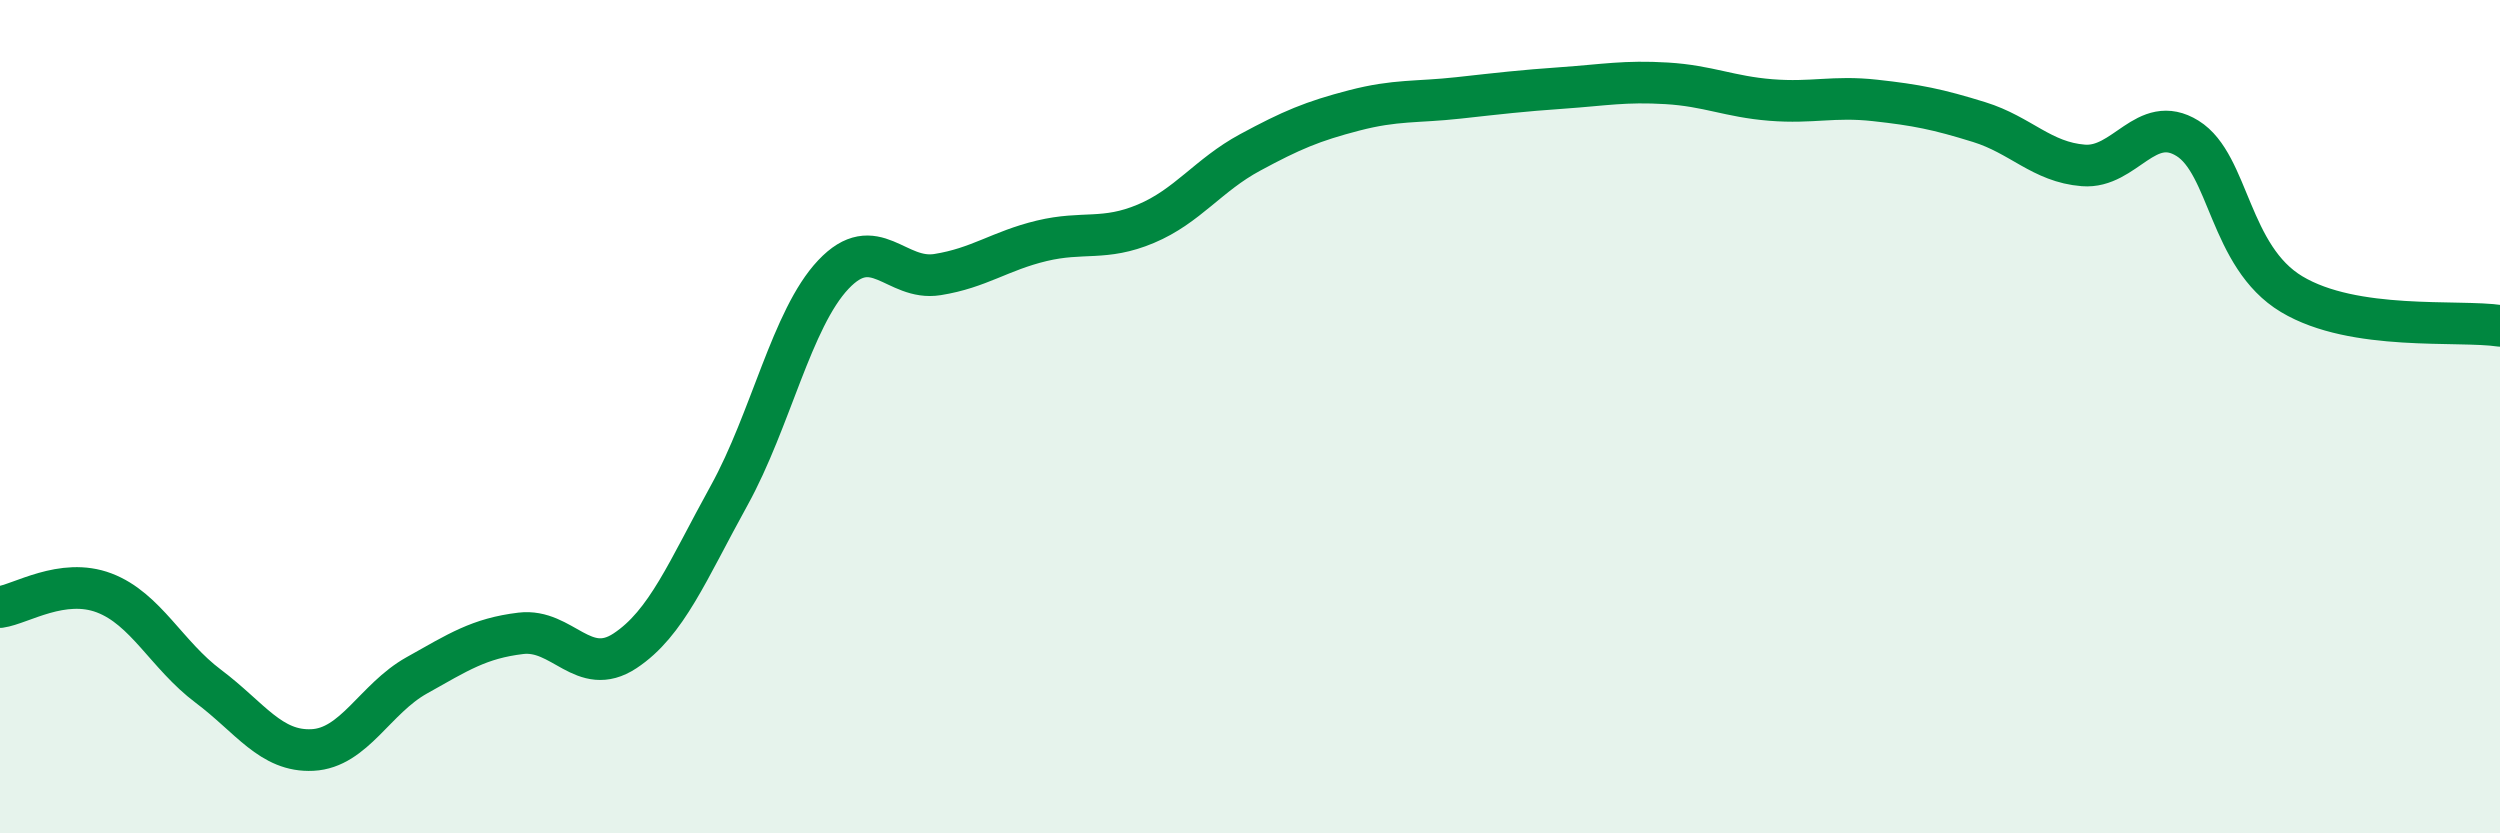 
    <svg width="60" height="20" viewBox="0 0 60 20" xmlns="http://www.w3.org/2000/svg">
      <path
        d="M 0,14.57 C 0.5,14.5 1.5,13.85 2.5,14.23 C 3.5,14.61 4,15.72 5,16.47 C 6,17.22 6.5,18.05 7.5,18 C 8.5,17.95 9,16.77 10,16.21 C 11,15.65 11.5,15.32 12.5,15.2 C 13.5,15.08 14,16.28 15,15.62 C 16,14.96 16.5,13.7 17.5,11.89 C 18.5,10.08 19,7.65 20,6.59 C 21,5.53 21.5,6.75 22.5,6.59 C 23.5,6.43 24,6.02 25,5.78 C 26,5.54 26.5,5.79 27.5,5.37 C 28.5,4.95 29,4.2 30,3.66 C 31,3.12 31.5,2.91 32.5,2.65 C 33.5,2.39 34,2.46 35,2.35 C 36,2.24 36.5,2.18 37.5,2.11 C 38.5,2.04 39,1.94 40,2 C 41,2.06 41.5,2.32 42.5,2.4 C 43.5,2.48 44,2.3 45,2.41 C 46,2.52 46.5,2.62 47.5,2.93 C 48.5,3.24 49,3.89 50,3.97 C 51,4.05 51.5,2.7 52.5,3.32 C 53.5,3.94 53.5,6.16 55,7.06 C 56.5,7.96 59,7.67 60,7.82L60 20L0 20Z"
        fill="#008740"
        opacity="0.1"
        stroke-linecap="round"
        stroke-linejoin="round"
      />
      <path
        d="M 0,14.57 C 0.5,14.5 1.5,13.85 2.5,14.23 C 3.5,14.61 4,15.72 5,16.47 C 6,17.22 6.5,18.05 7.5,18 C 8.5,17.95 9,16.77 10,16.21 C 11,15.65 11.5,15.32 12.5,15.2 C 13.5,15.08 14,16.28 15,15.62 C 16,14.96 16.5,13.7 17.5,11.89 C 18.5,10.08 19,7.65 20,6.59 C 21,5.53 21.5,6.75 22.5,6.59 C 23.5,6.43 24,6.02 25,5.78 C 26,5.54 26.5,5.79 27.5,5.37 C 28.5,4.95 29,4.2 30,3.66 C 31,3.12 31.5,2.91 32.5,2.65 C 33.5,2.39 34,2.46 35,2.35 C 36,2.24 36.5,2.18 37.5,2.11 C 38.5,2.04 39,1.94 40,2 C 41,2.06 41.5,2.32 42.5,2.4 C 43.5,2.48 44,2.3 45,2.41 C 46,2.52 46.5,2.62 47.5,2.93 C 48.5,3.24 49,3.89 50,3.97 C 51,4.05 51.5,2.7 52.5,3.32 C 53.5,3.94 53.5,6.16 55,7.06 C 56.5,7.96 59,7.67 60,7.82"
        stroke="#008740"
        stroke-width="1"
        fill="none"
        stroke-linecap="round"
        stroke-linejoin="round"
      />
    </svg>
  